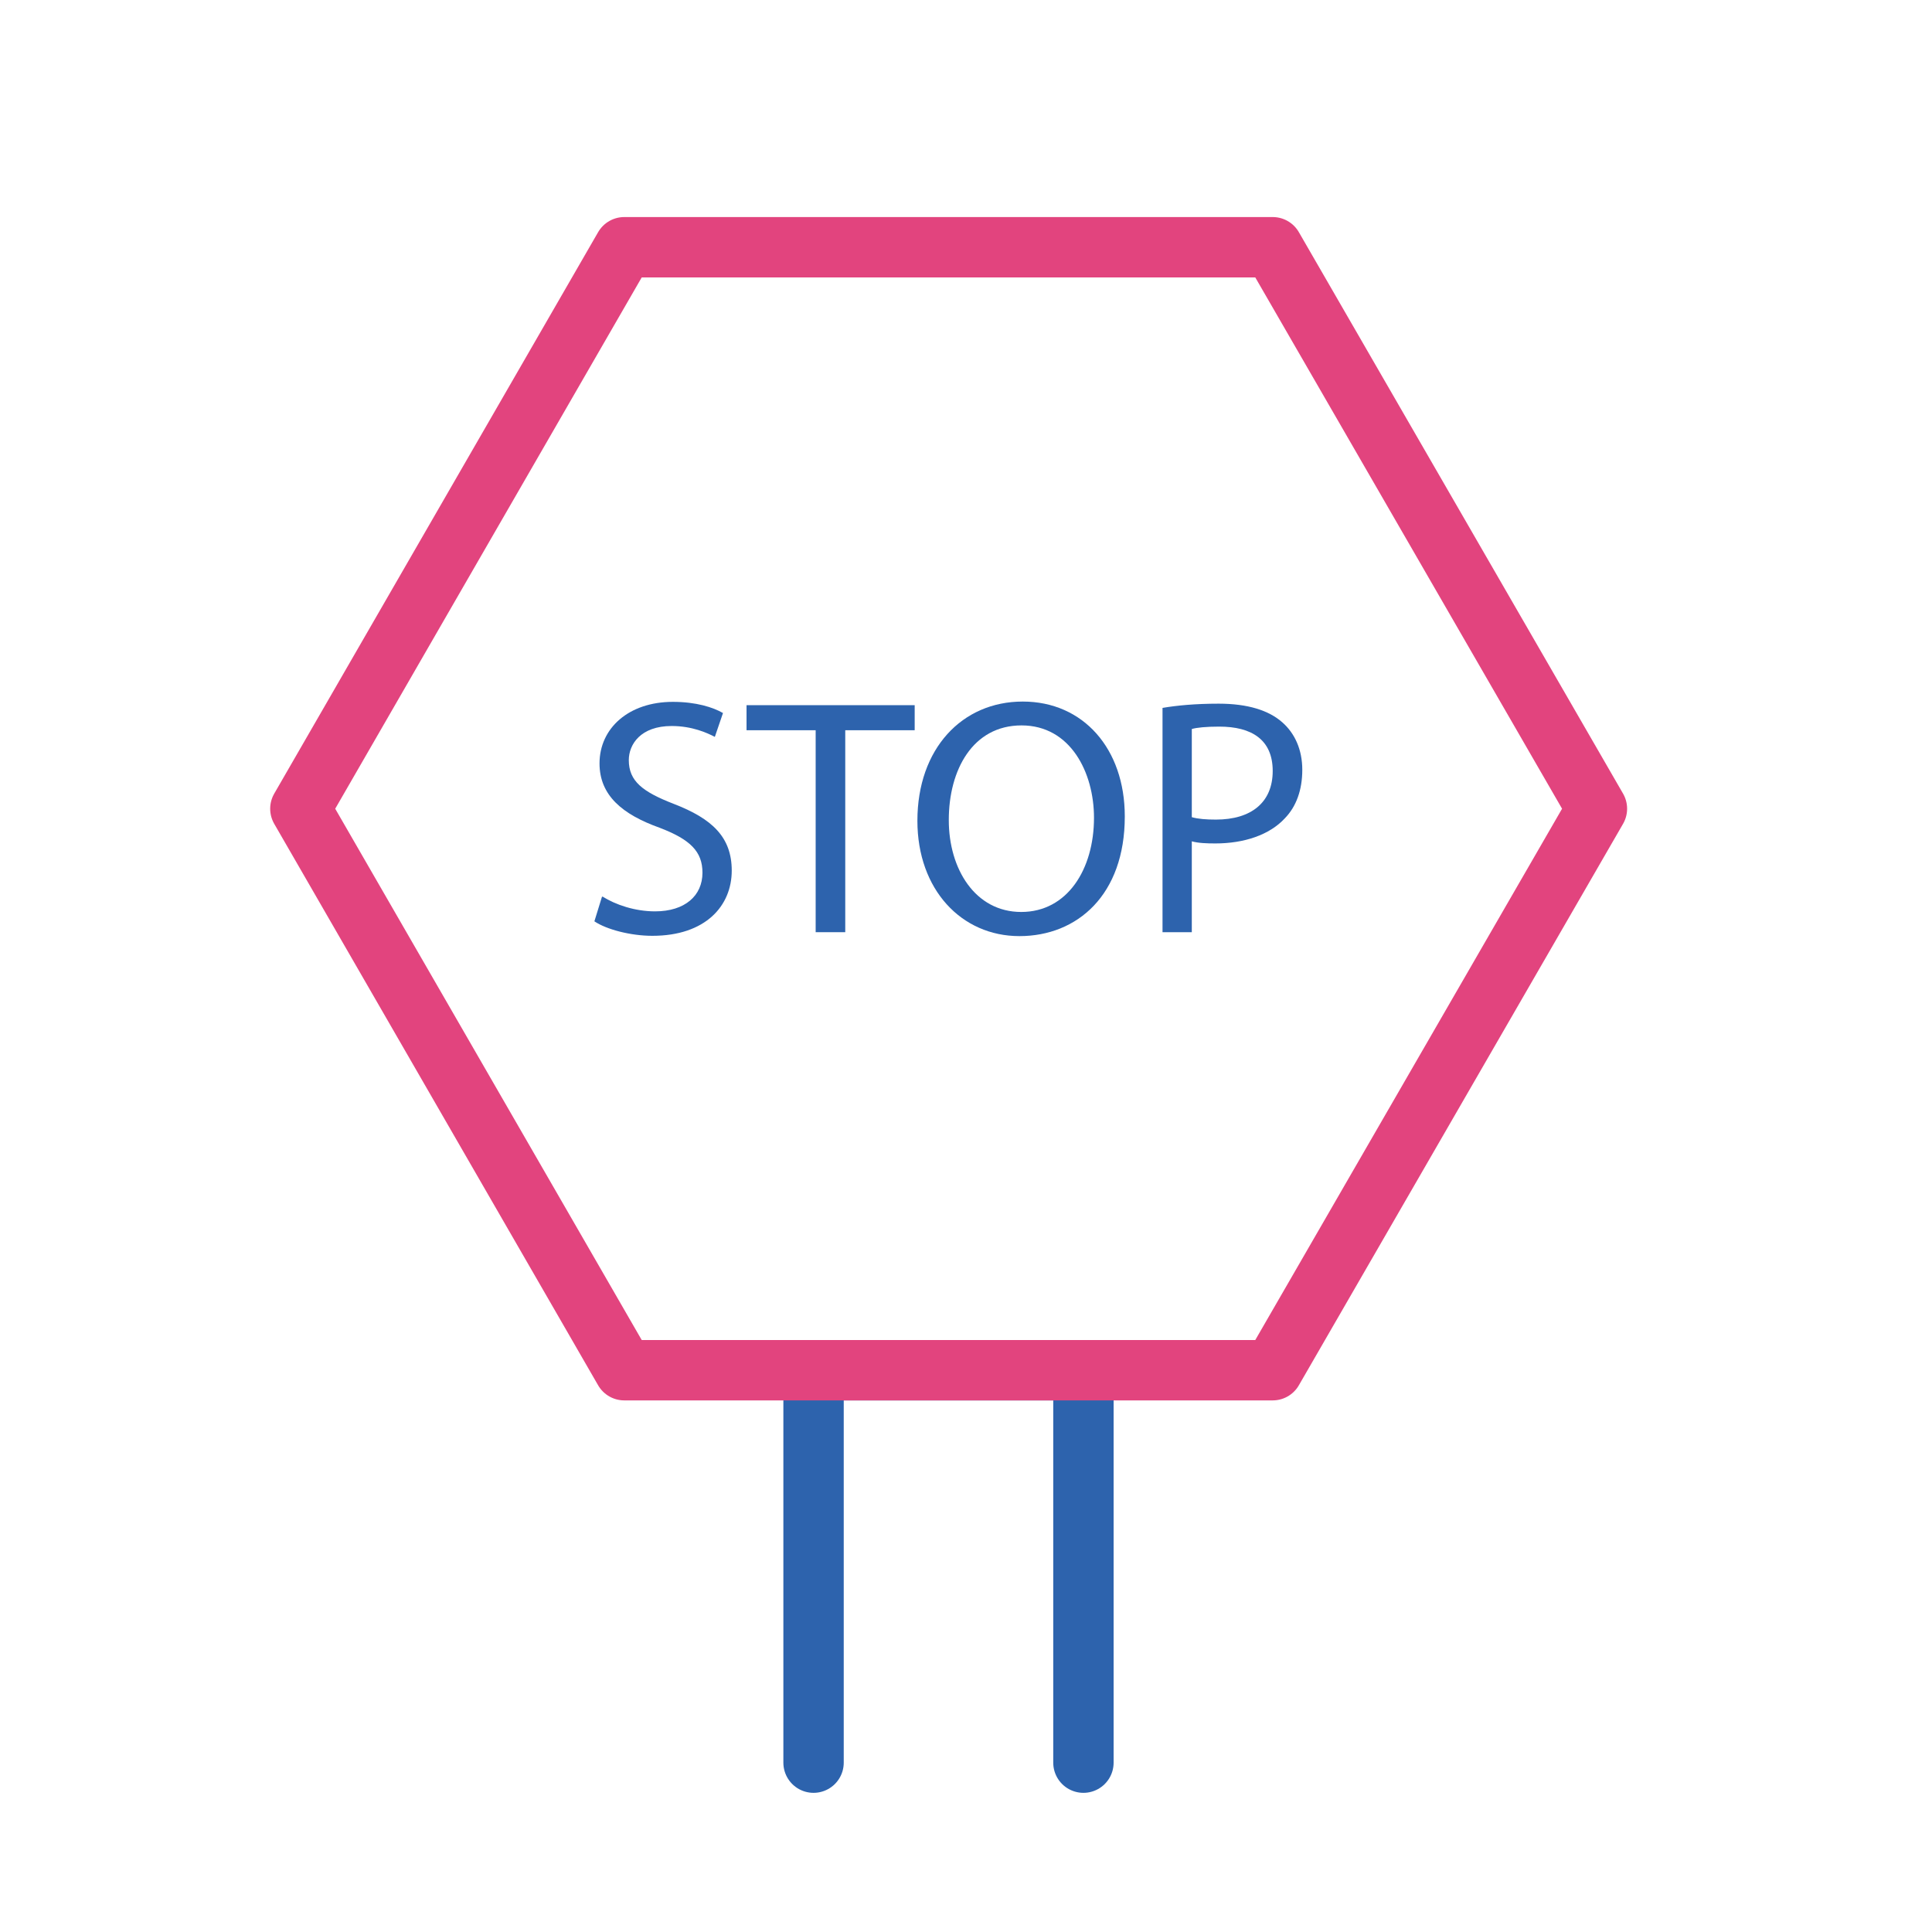 <?xml version="1.0" encoding="UTF-8"?>
<svg id="Layer_1" data-name="Layer 1" xmlns="http://www.w3.org/2000/svg" viewBox="0 0 64 64">
  <defs>
    <style>
      .cls-1 {
        fill: #2d63ad;
      }

      .cls-2 {
        stroke: #2d63ad;
      }

      .cls-2, .cls-3 {
        fill: none;
        stroke-linecap: round;
        stroke-linejoin: round;
        stroke-width: 2px;
      }

      .cls-3 {
        stroke: #e2447e;
      }
    </style>
  </defs>
  <polyline class="cls-2" points="26.95 58.39 26.95 45.39 35.89 45.39 35.89 58.39"/>
  <polygon class="cls-3" points="42.16 8.19 20.68 8.19 9.95 26.79 20.68 45.39 42.16 45.39 52.9 26.79 42.16 8.19"/>
  <g>
    <path class="cls-1" d="m19.96,29.7c.43.27,1.07.49,1.74.49.99,0,1.57-.52,1.57-1.28,0-.7-.4-1.1-1.42-1.49-1.23-.44-1.99-1.07-1.99-2.13,0-1.17.97-2.04,2.43-2.04.77,0,1.33.18,1.66.37l-.27.79c-.25-.13-.75-.36-1.43-.36-1.03,0-1.42.61-1.42,1.13,0,.7.46,1.05,1.49,1.45,1.27.49,1.92,1.1,1.92,2.21,0,1.16-.86,2.16-2.63,2.16-.72,0-1.52-.21-1.92-.48l.25-.81Z"/>
    <path class="cls-1" d="m27.02,24.19h-2.29v-.83h5.57v.83h-2.3v6.69h-.98v-6.69Z"/>
    <path class="cls-1" d="m37.26,27.05c0,2.59-1.57,3.96-3.49,3.96s-3.38-1.54-3.38-3.82c0-2.39,1.48-3.95,3.49-3.95s3.38,1.57,3.38,3.8Zm-5.83.12c0,1.61.87,3.04,2.4,3.04s2.41-1.42,2.41-3.12c0-1.5-.78-3.06-2.4-3.06s-2.41,1.48-2.41,3.13Z"/>
    <path class="cls-1" d="m38.51,23.45c.47-.08,1.08-.14,1.86-.14.96,0,1.66.22,2.11.62.41.36.66.9.66,1.57s-.2,1.22-.58,1.61c-.51.55-1.35.83-2.3.83-.29,0-.56-.01-.78-.07v3.01h-.97v-7.43Zm.97,3.62c.21.06.48.08.8.08,1.17,0,1.88-.57,1.88-1.61s-.7-1.47-1.77-1.47c-.42,0-.75.03-.91.08v2.92Z"/>
  </g>
</svg>